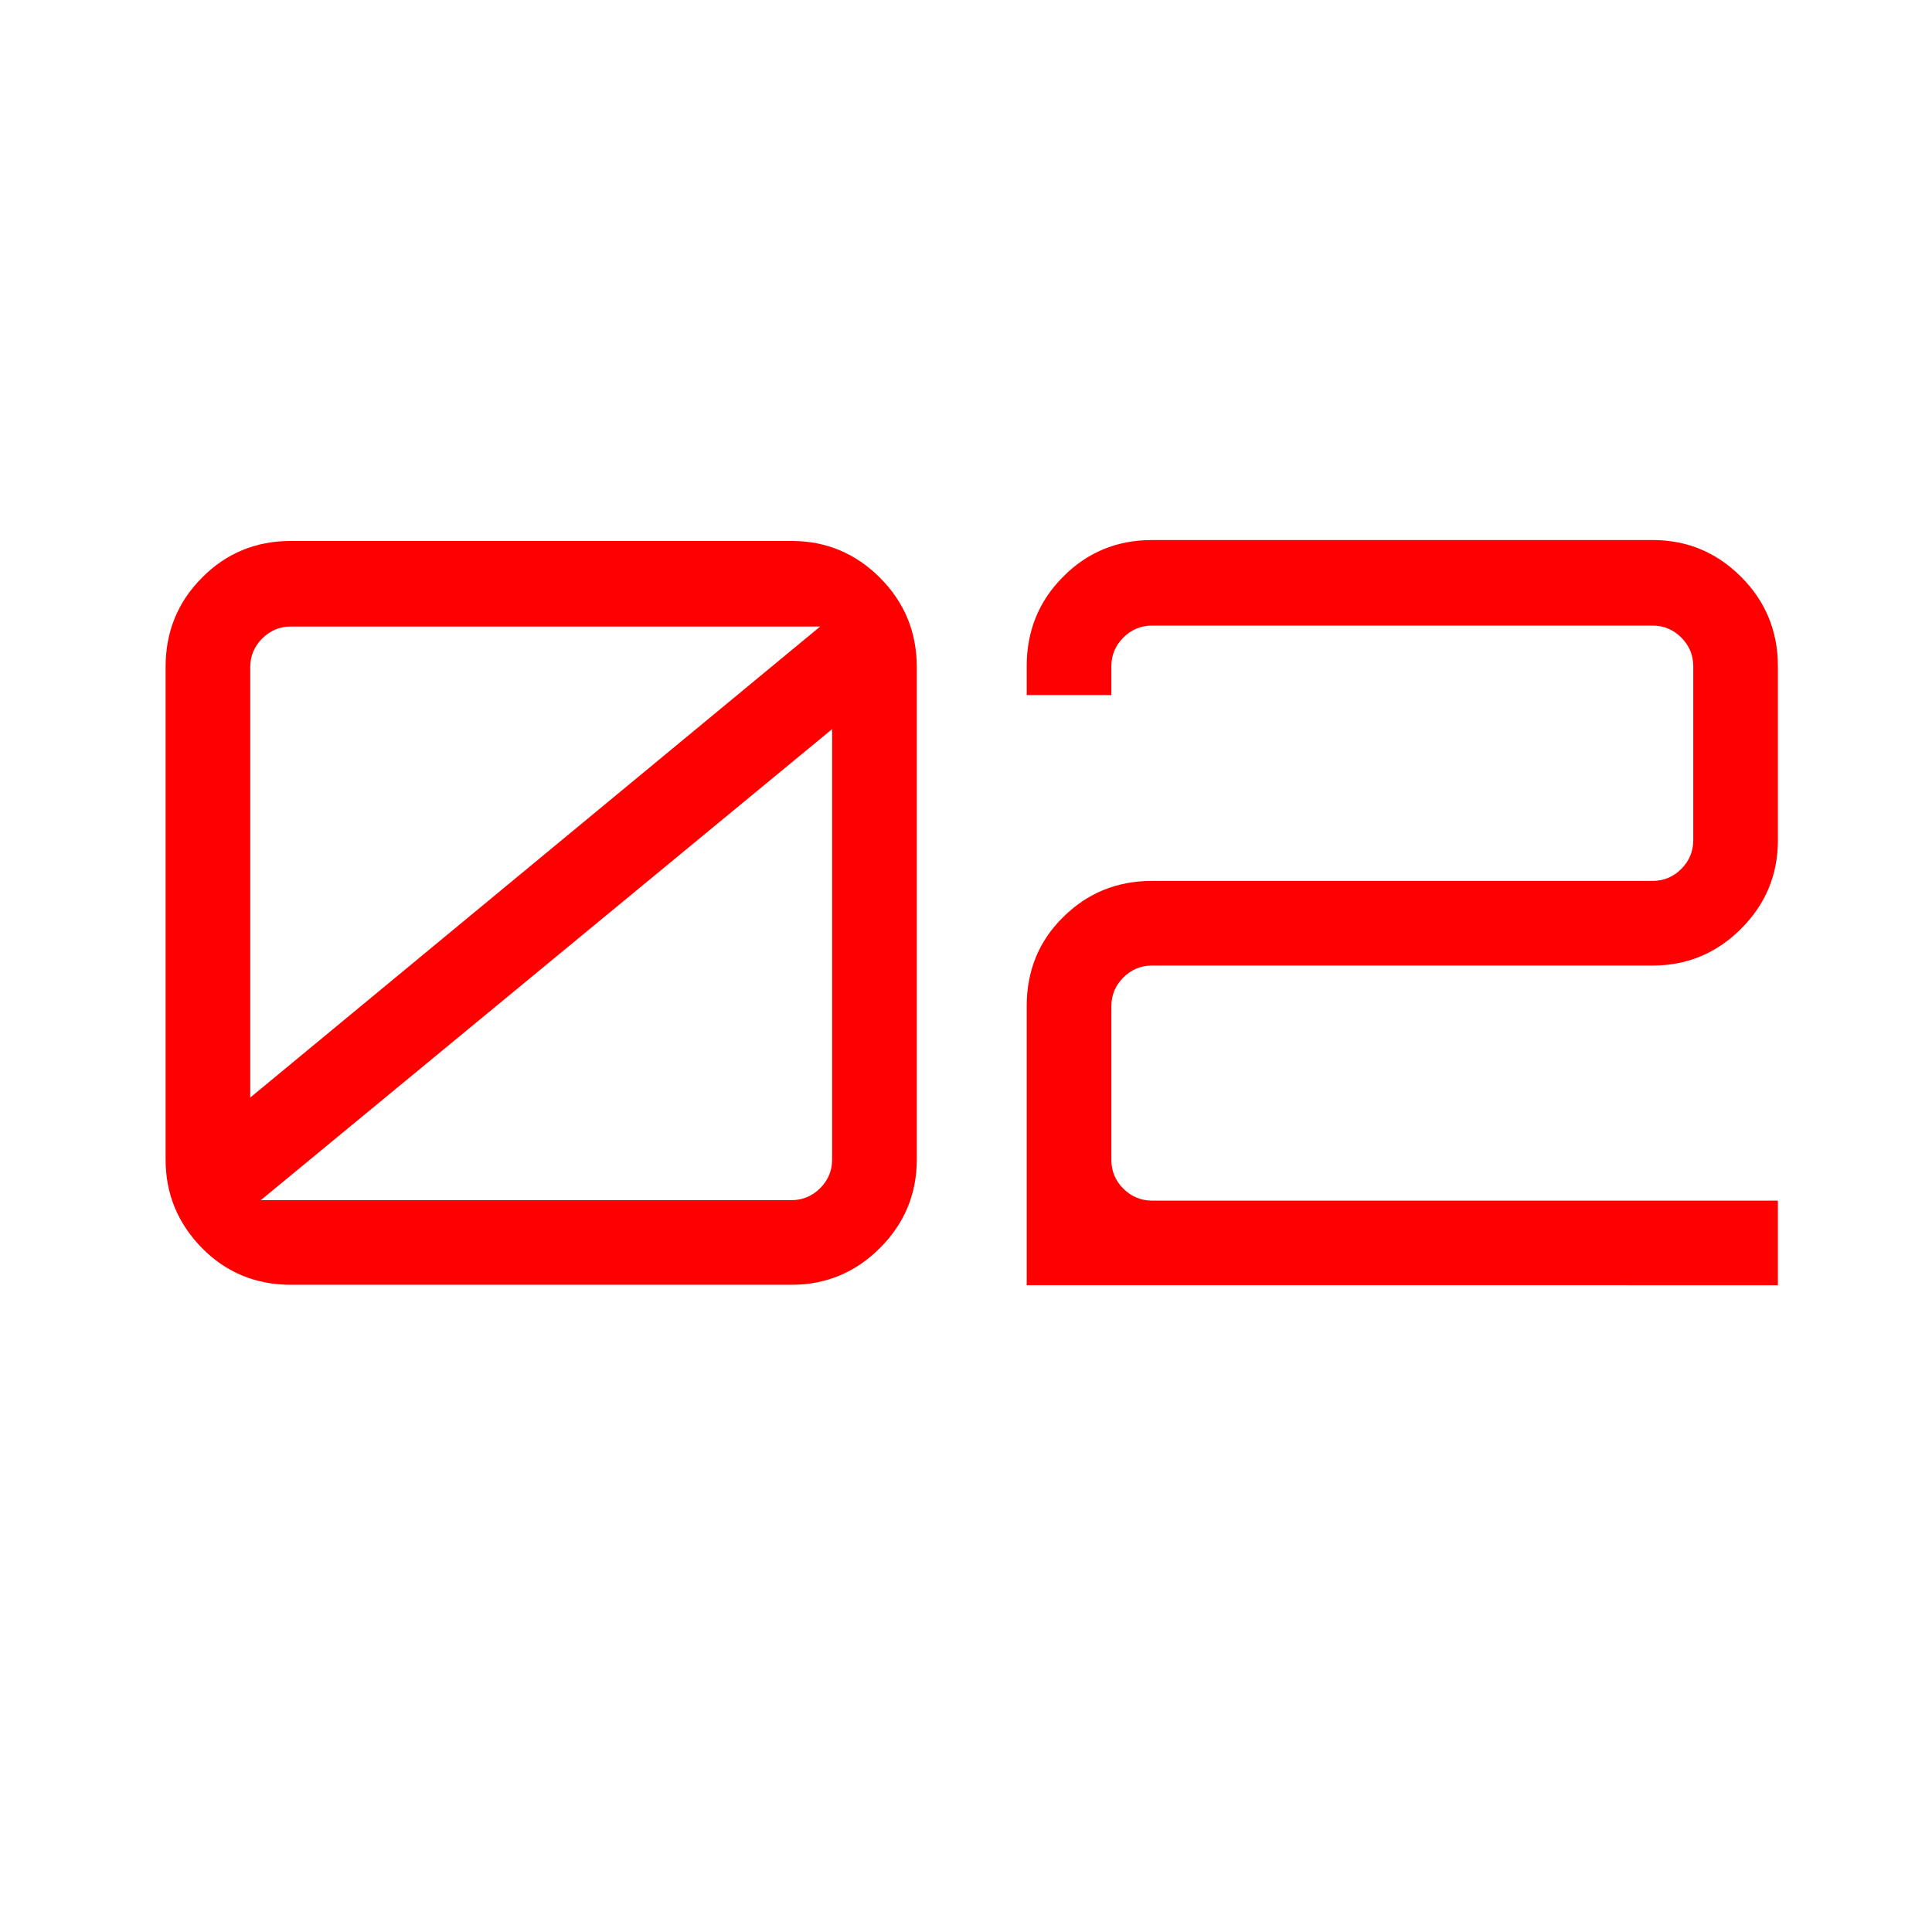 <?xml version="1.0" encoding="utf-8"?>
<!-- Generator: Adobe Illustrator 23.0.5, SVG Export Plug-In . SVG Version: 6.00 Build 0)  -->
<svg version="1.1" id="Layer_1" xmlns="http://www.w3.org/2000/svg" xmlns:xlink="http://www.w3.org/1999/xlink" x="0px" y="0px"
	 viewBox="0 0 420 420" style="enable-background:new 0 0 420 420;" xml:space="preserve">
<style type="text/css">
	.st0{fill:#FF0000;}
</style>
<g>
	<path class="st0" d="M63.2,279.3c-7.6,0-14.1-2.7-19.3-8c-5.2-5.3-7.9-11.7-7.9-19.2V145c0-7.6,2.6-14.1,7.9-19.4
		c5.2-5.3,11.7-8,19.3-8h108.9c7.5,0,13.9,2.7,19.2,8c5.3,5.3,8,11.8,8,19.4v107.1c0,7.5-2.7,13.9-8,19.2c-5.3,5.3-11.7,8-19.2,8
		H63.2z M54.4,238.6l123.9-102.4H63.2c-2.4,0-4.5,0.9-6.2,2.6c-1.7,1.7-2.6,3.8-2.6,6.2V238.6z M56.7,260.9h115.4
		c2.4,0,4.5-0.9,6.2-2.6c1.7-1.7,2.6-3.8,2.6-6.2v-93.6L56.7,260.9z"/>
	<path class="st0" d="M223.2,279.3v-60.6c0-7.6,2.6-14.1,7.9-19.3c5.2-5.2,11.7-7.9,19.3-7.9h108.9c2.4,0,4.5-0.9,6.2-2.6
		c1.7-1.7,2.6-3.8,2.6-6.2v-37.9c0-2.4-0.9-4.5-2.6-6.2c-1.7-1.7-3.8-2.6-6.2-2.6H250.4c-2.4,0-4.5,0.9-6.2,2.6
		c-1.7,1.7-2.6,3.8-2.6,6.2v6.3h-18.4v-6.3c0-7.6,2.6-14.1,7.9-19.4c5.2-5.3,11.7-8,19.3-8h108.9c7.5,0,13.9,2.7,19.2,8
		c5.3,5.3,8,11.8,8,19.4v37.9c0,7.5-2.7,13.9-8,19.2c-5.3,5.3-11.7,8-19.2,8H250.4c-2.4,0-4.5,0.9-6.2,2.6c-1.7,1.7-2.6,3.8-2.6,6.2
		v33.5c0,2.4,0.9,4.5,2.6,6.2c1.7,1.7,3.8,2.6,6.2,2.6h136.1v18.4H223.2z"/>
</g>
</svg>
